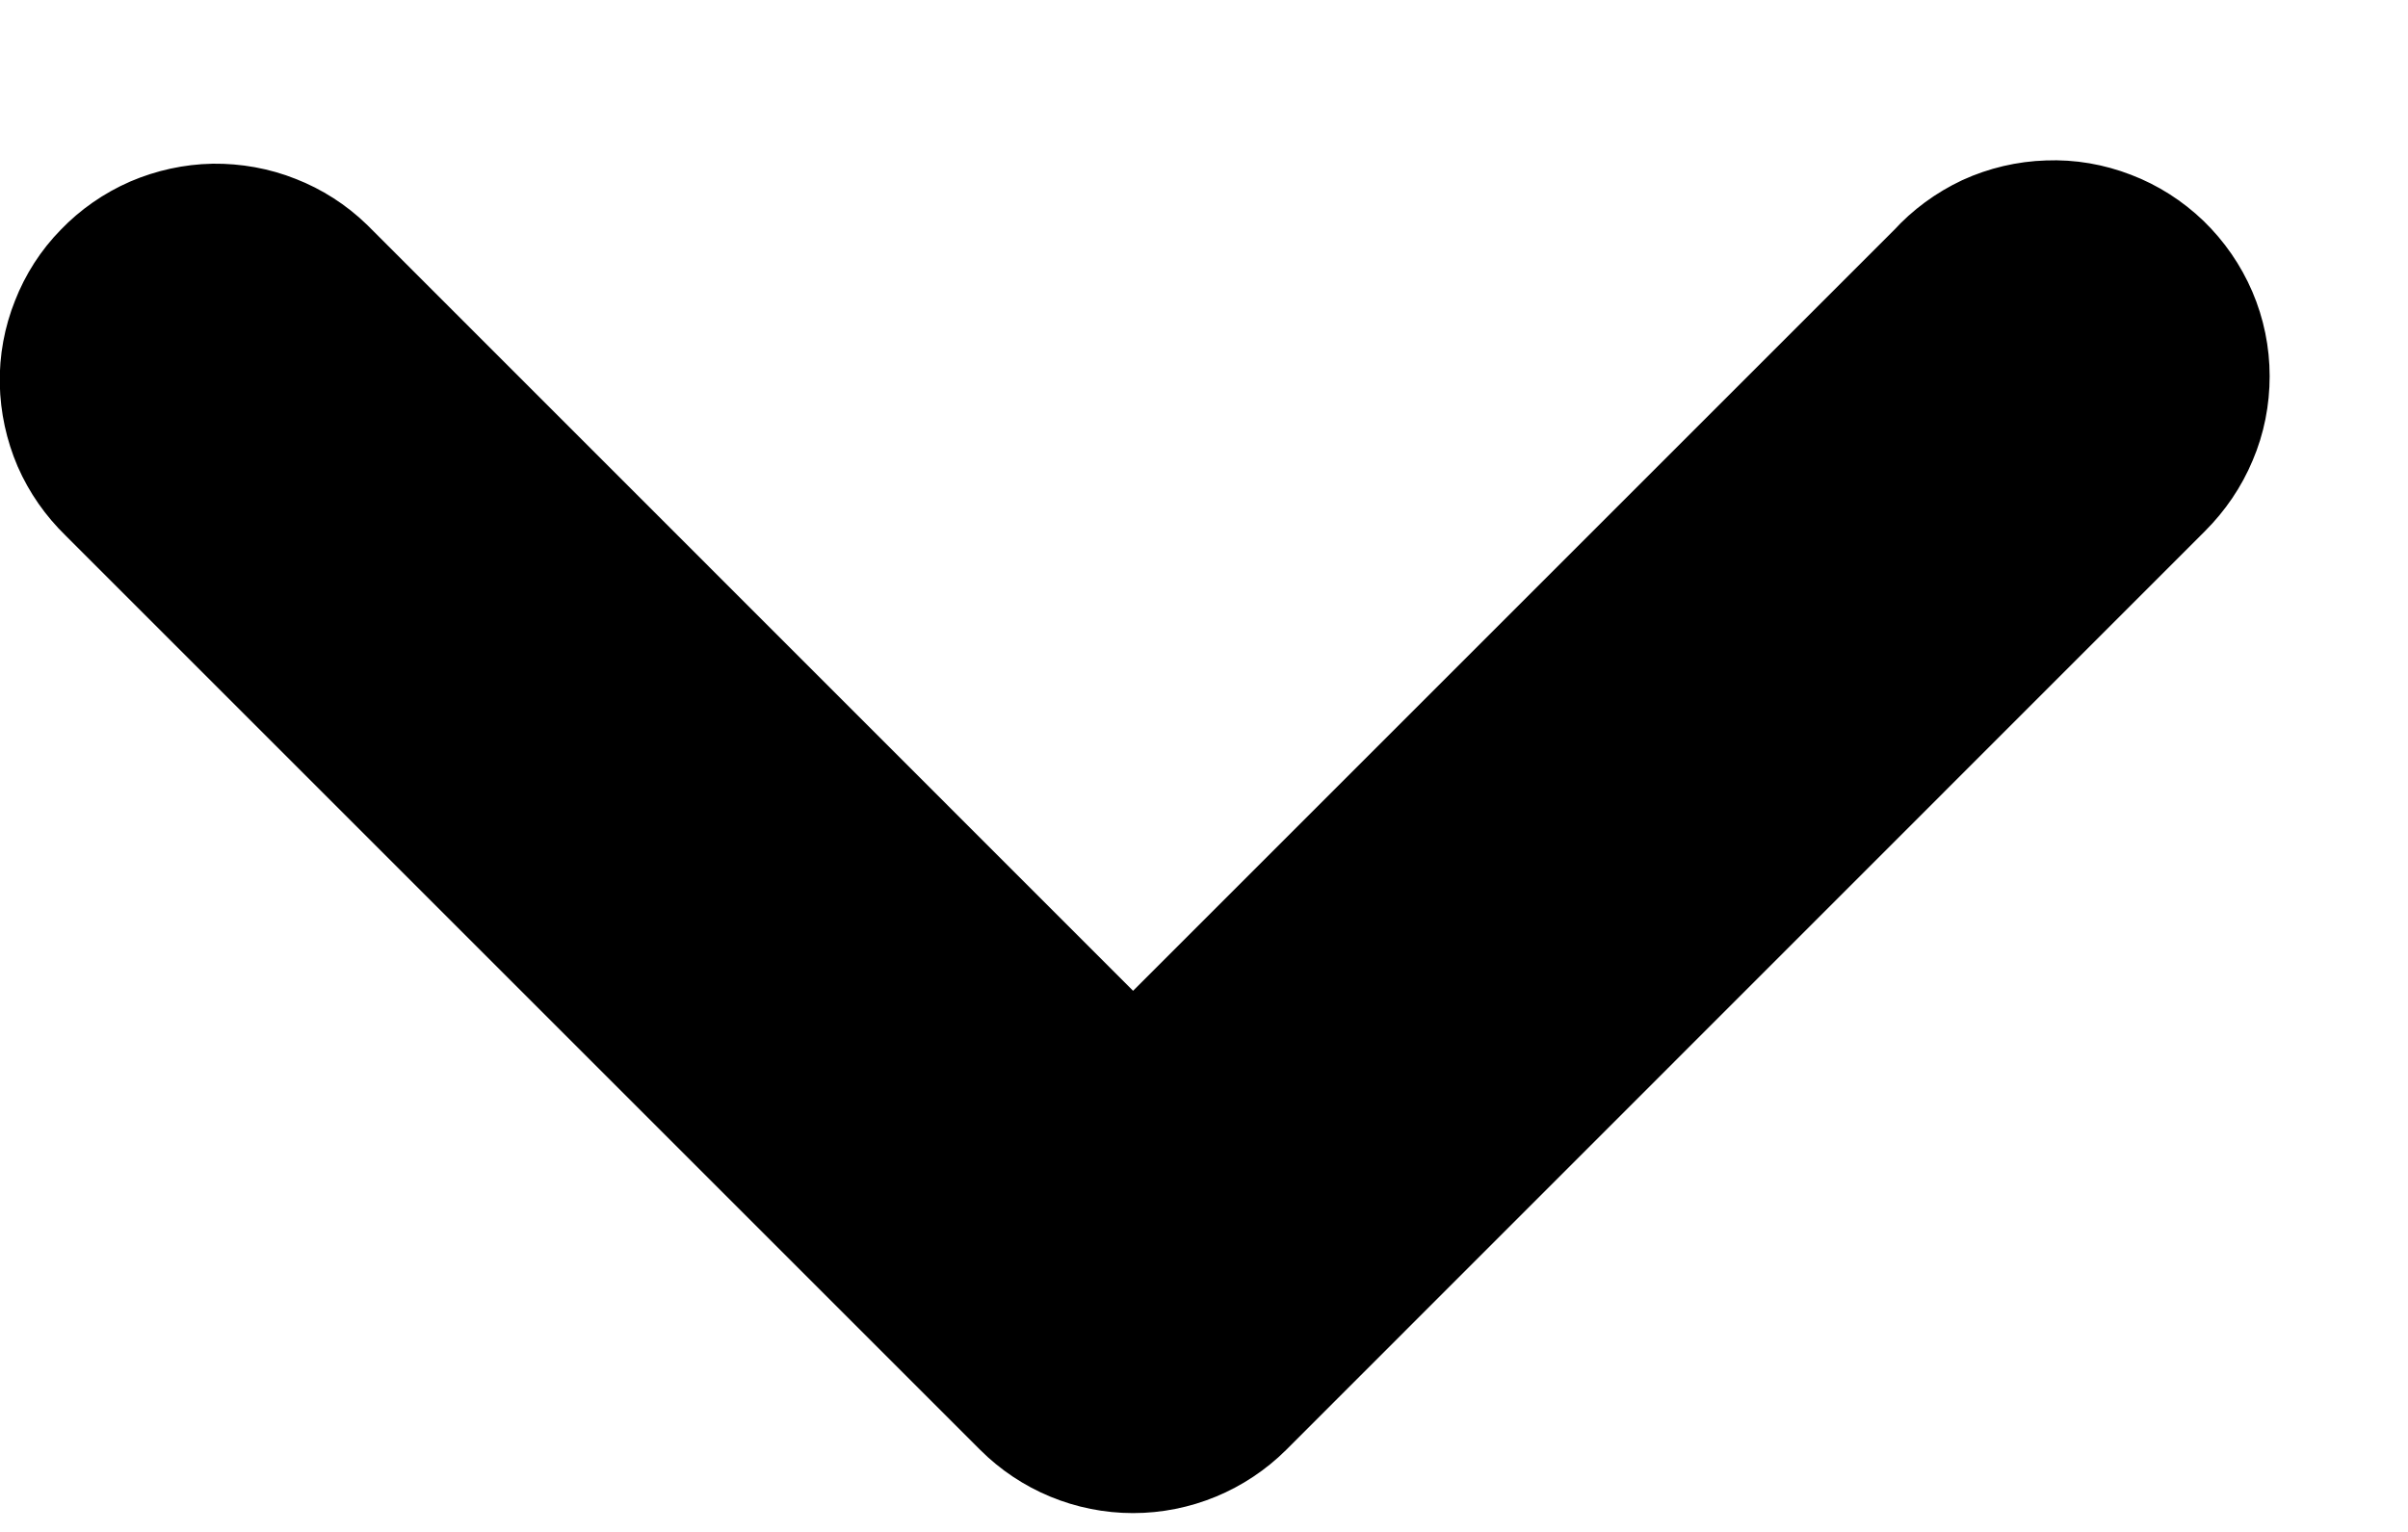 <svg width="11" height="7" viewBox="0 0 11 7" fill="none" xmlns="http://www.w3.org/2000/svg">
<rect width="11" height="7" fill="#EAEAEA"/>
<g clip-path="url(#clip0_42_1537)">
<rect width="390" height="4241" transform="translate(-337 -3328)" fill="white"/>
<rect width="390" height="627" transform="translate(-337 -151.797)" fill="#FAFAFF"/>
<rect width="358" height="220" transform="translate(-321 -25.252)" fill="white"/>
<path d="M5.176 4.881L8.833 1.224C8.899 1.151 8.98 1.092 9.069 1.05C9.159 1.009 9.256 0.986 9.355 0.983C9.454 0.979 9.552 0.996 9.645 1.032C9.737 1.067 9.821 1.121 9.892 1.189C9.963 1.258 10.02 1.34 10.059 1.431C10.098 1.522 10.118 1.62 10.118 1.719C10.118 1.818 10.099 1.916 10.06 2.007C10.022 2.098 9.966 2.18 9.896 2.25L9.878 2.268L5.699 6.448C5.56 6.586 5.372 6.664 5.176 6.664C4.98 6.664 4.792 6.586 4.654 6.448L0.475 2.269C0.405 2.201 0.349 2.121 0.31 2.032C0.272 1.943 0.251 1.847 0.249 1.75C0.247 1.653 0.265 1.556 0.301 1.466C0.336 1.376 0.389 1.293 0.457 1.224C0.524 1.154 0.605 1.098 0.694 1.059C0.783 1.021 0.878 1 0.975 0.998C1.072 0.997 1.169 1.014 1.259 1.05C1.349 1.085 1.432 1.138 1.502 1.206L1.52 1.224L5.176 4.881Z" fill="black" stroke="black" stroke-width="0.5"/>
</g>
<defs>
<clipPath id="clip0_42_1537">
<rect width="390" height="4241" fill="white" transform="translate(-337 -3328)"/>
</clipPath>
</defs>
</svg>
